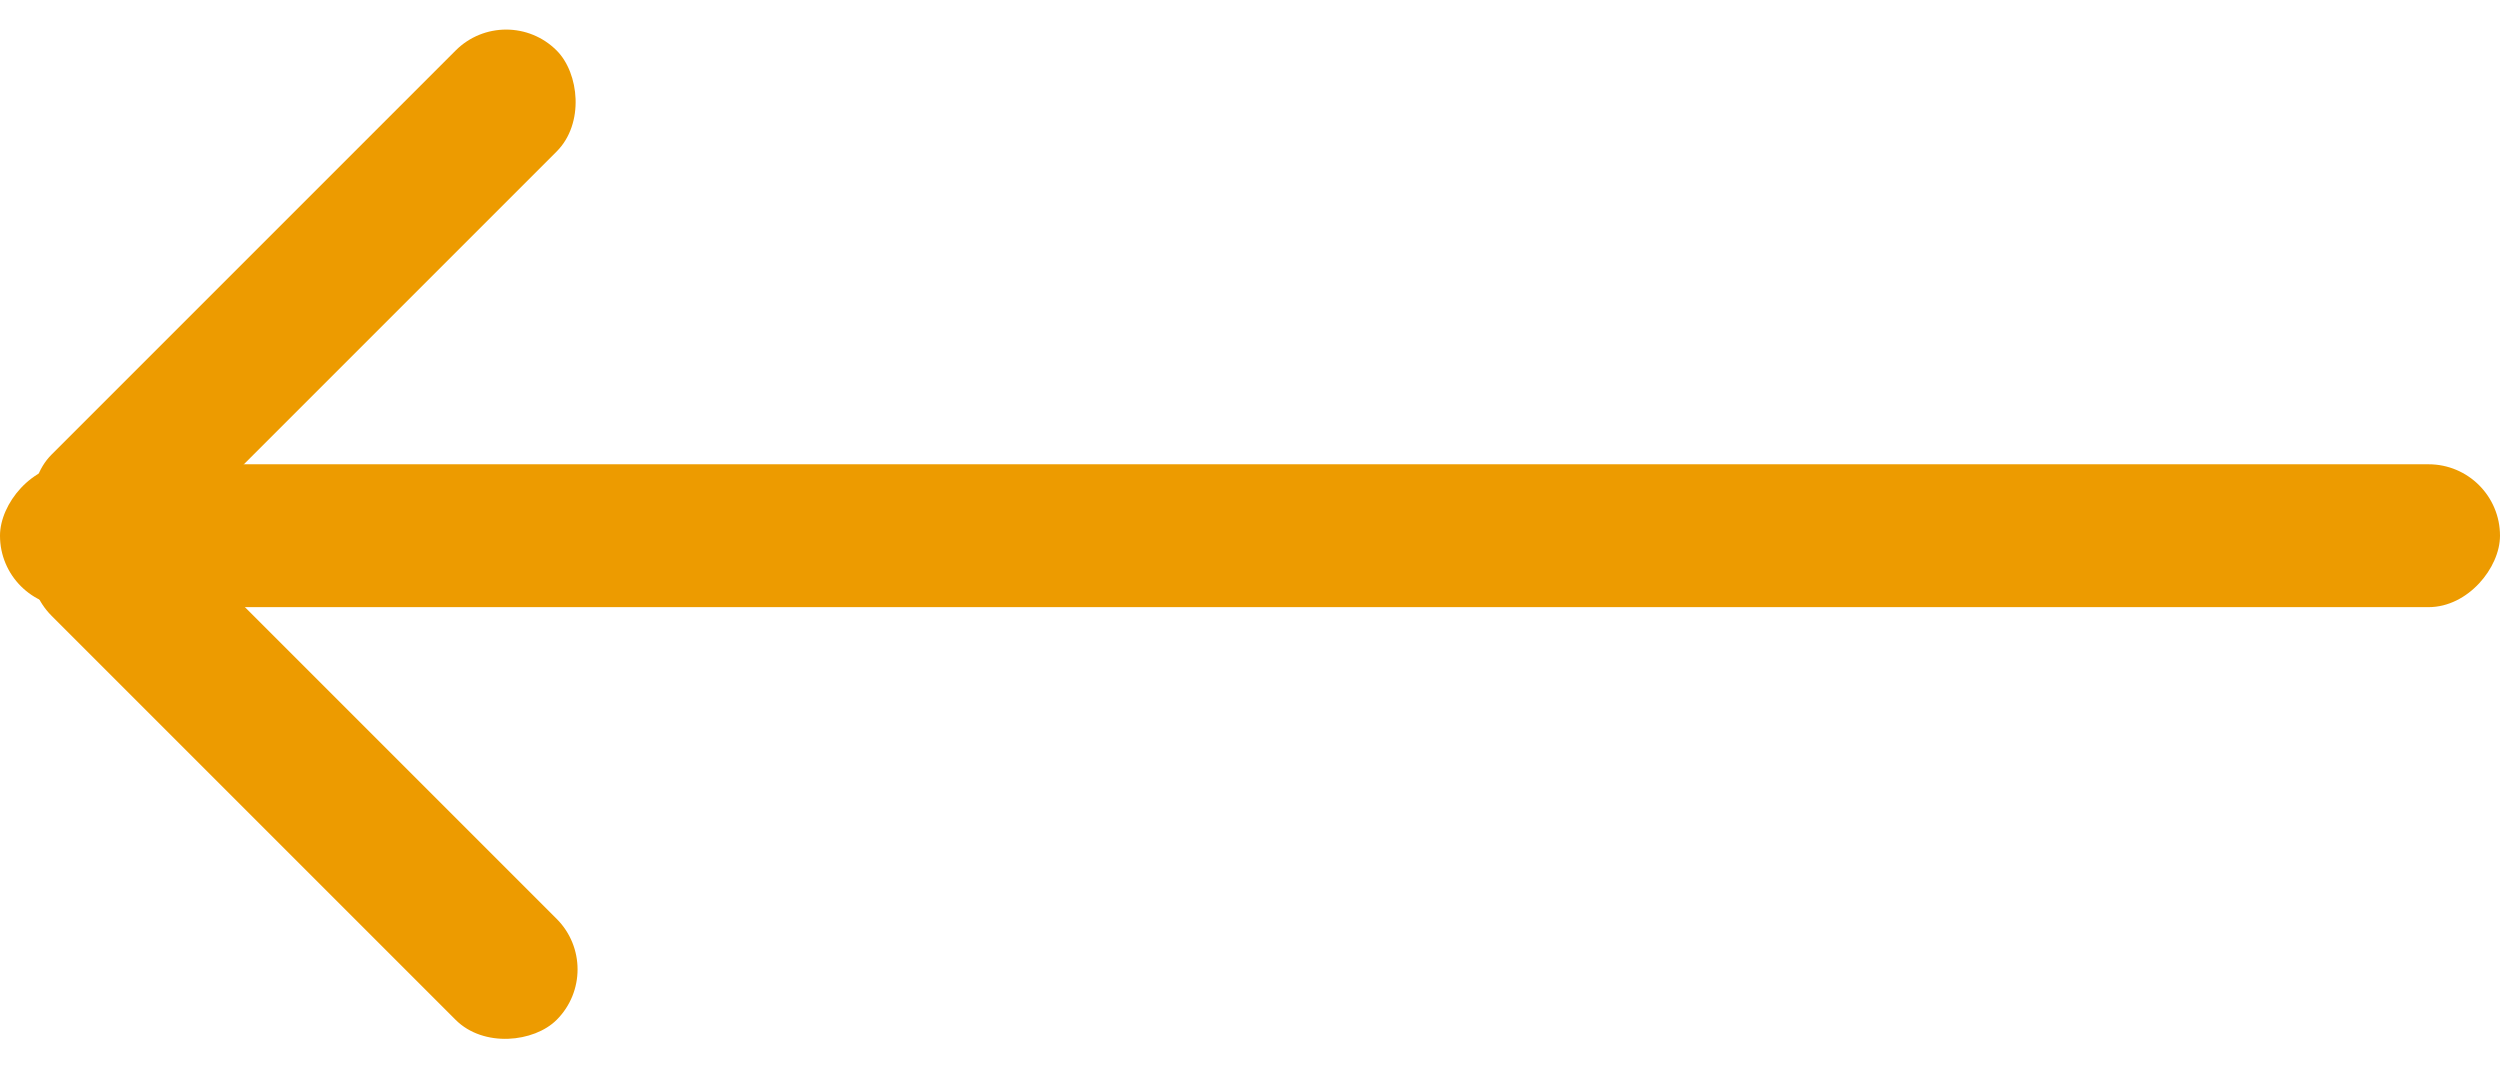 <?xml version="1.0" encoding="UTF-8"?> <svg xmlns="http://www.w3.org/2000/svg" width="70" height="30" viewBox="0 0 70 30" fill="none"><rect width="70" height="4" rx="2" transform="matrix(-1 0 0 1 70 13)" fill="#ED9B00"></rect><rect width="20" height="4" rx="2" transform="matrix(-0.707 -0.707 -0.707 0.707 17 27.142)" fill="#ED9B00"></rect><rect width="20" height="4" rx="2" transform="matrix(-0.707 0.707 0.707 0.707 14.172 0)" fill="#ED9B00"></rect></svg> 